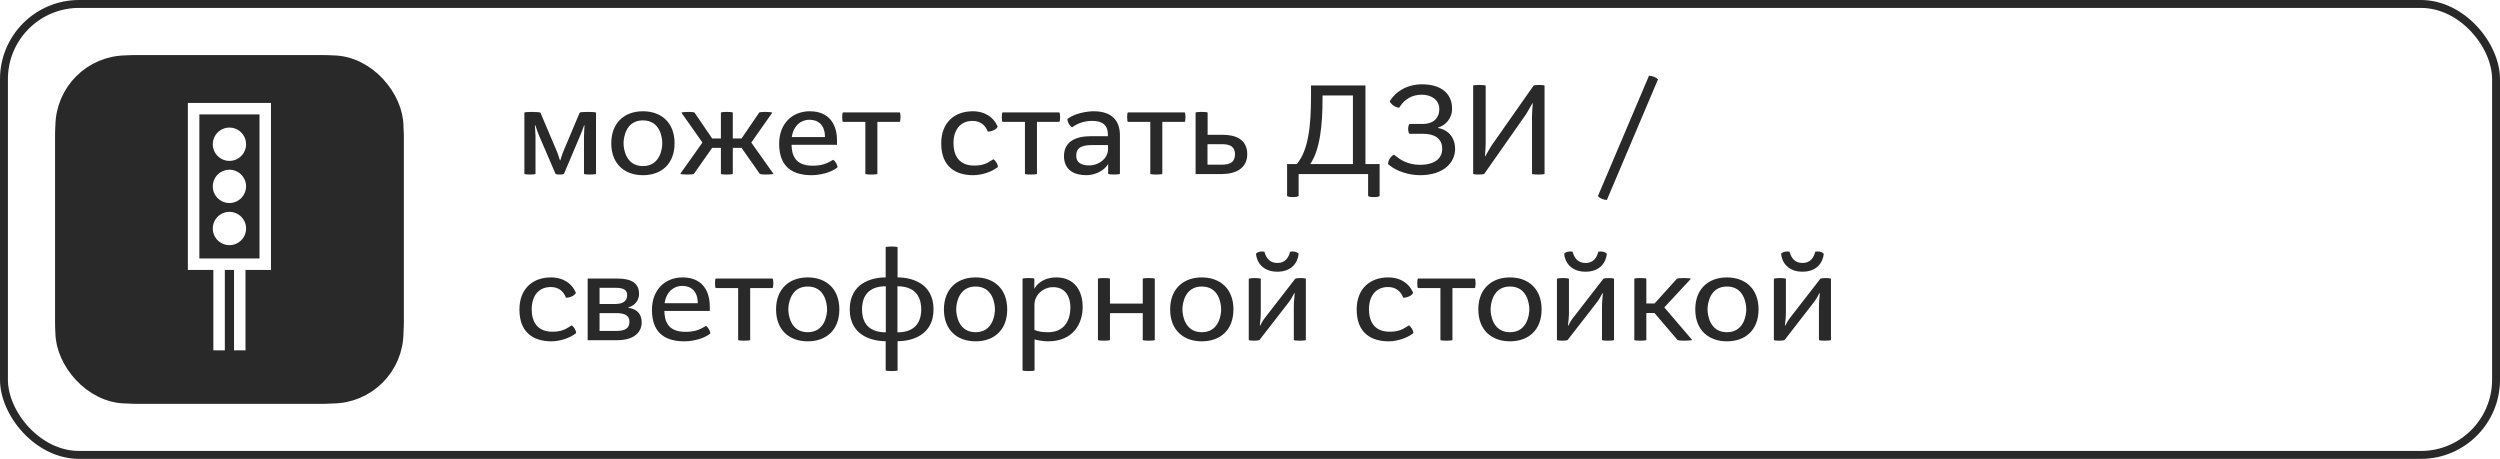 <?xml version="1.0" encoding="UTF-8"?> <svg xmlns="http://www.w3.org/2000/svg" width="316" height="58" viewBox="0 0 316 58" fill="none"><path d="M66.28 21.968V14.24C66.28 14.176 66.76 14.144 67.224 14.144C67.752 14.144 68.28 14.192 68.312 14.24L70.36 19.072C70.52 19.424 70.632 19.856 70.776 20.256H70.824C70.952 19.888 71.08 19.408 71.24 19.056L73.272 14.24C73.304 14.176 73.8 14.144 74.296 14.144C74.808 14.144 75.336 14.176 75.336 14.24V21.968C75.336 22.032 74.936 22.064 74.568 22.064C74.184 22.064 73.816 22.032 73.816 21.968V17.2C73.816 16.832 73.864 16.288 73.88 15.84H73.832C73.688 16.224 73.496 16.784 73.336 17.136L71.288 21.968C71.256 22.032 71 22.064 70.76 22.064C70.504 22.064 70.248 22.032 70.216 21.968L68.136 17.136C67.976 16.784 67.816 16.256 67.672 15.84H67.608C67.624 16.256 67.688 16.832 67.688 17.2V21.968C67.688 22.032 67.336 22.064 66.984 22.064C66.648 22.064 66.28 22.032 66.28 21.968ZM81.265 22.144C78.961 22.144 77.265 20.736 77.265 18.112C77.265 15.488 78.961 14.064 81.265 14.064C83.585 14.064 85.265 15.488 85.265 18.112C85.265 20.736 83.585 22.144 81.265 22.144ZM81.265 20.992C83.441 20.992 83.713 18.784 83.713 18.112C83.713 17.424 83.457 15.216 81.265 15.216C79.089 15.216 78.817 17.424 78.817 18.112C78.817 18.784 79.089 20.992 81.265 20.992ZM85.986 21.968L88.786 18.016L86.13 14.24C86.146 14.192 86.578 14.144 87.026 14.144C87.41 14.144 87.746 14.176 87.794 14.24L90.018 17.504H91.122V14.24C91.122 14.176 91.506 14.144 91.874 14.144C92.258 14.144 92.626 14.176 92.626 14.24V17.504H93.73L95.954 14.24C96.002 14.176 96.338 14.144 96.722 14.144C97.17 14.144 97.602 14.192 97.618 14.24L94.962 18.016L97.762 21.968C97.762 22.016 97.298 22.064 96.834 22.064C96.45 22.064 96.098 22.032 96.034 21.968L93.73 18.688H92.626V21.968C92.626 22.032 92.258 22.064 91.874 22.064C91.49 22.064 91.122 22.032 91.122 21.968V18.688H90.018L87.714 21.968C87.65 22.032 87.298 22.064 86.914 22.064C86.45 22.064 85.986 22.016 85.986 21.968ZM105.86 21.152L105.78 21.216C105.028 21.808 103.636 22.144 102.596 22.144C100.468 22.144 98.484 21.344 98.484 18.176C98.484 15.568 100.196 14.064 102.356 14.064C104.9 14.064 105.796 15.84 105.796 17.728V18.304H100.052C100.084 19.424 100.372 20.944 102.692 20.944C103.716 20.944 104.404 20.752 105.172 20.272L105.316 20.192C105.54 20.32 105.86 20.8 105.86 21.152ZM100.084 17.328H104.276C104.276 15.808 103.444 15.136 102.292 15.136C101.364 15.136 100.308 15.76 100.084 17.328ZM109.381 21.968V15.408H106.565C106.485 15.408 106.453 15.104 106.453 14.8C106.453 14.512 106.485 14.208 106.565 14.208H113.717C113.781 14.208 113.829 14.512 113.829 14.8C113.829 15.104 113.781 15.408 113.717 15.408H110.901V21.968C110.901 22.032 110.501 22.064 110.133 22.064C109.733 22.064 109.381 22.032 109.381 21.968ZM126.137 21.104L126.009 21.2C125.305 21.728 124.089 22.144 123.016 22.144C120.841 22.144 118.969 21.12 118.969 18.128C118.969 15.392 120.761 14.064 122.937 14.064C124.633 14.064 125.625 14.944 126.041 15.872L126.105 16.016C125.913 16.416 125.321 16.624 124.857 16.64L124.809 16.528C124.537 15.872 123.961 15.28 122.937 15.28C121.369 15.28 120.521 16.432 120.521 18.096C120.521 19.68 121.241 20.928 123.129 20.928C124.121 20.928 124.697 20.704 125.417 20.224L125.561 20.128C125.833 20.272 126.137 20.752 126.137 21.104ZM129.553 21.968V15.408H126.737C126.657 15.408 126.625 15.104 126.625 14.8C126.625 14.512 126.657 14.208 126.737 14.208H133.889C133.953 14.208 134.001 14.512 134.001 14.8C134.001 15.104 133.953 15.408 133.889 15.408H131.073V21.968C131.073 22.032 130.673 22.064 130.305 22.064C129.905 22.064 129.553 22.032 129.553 21.968ZM140.07 21.968V20.752H140.054C139.526 21.648 138.326 22.144 137.302 22.144C135.782 22.144 134.486 21.488 134.486 19.728C134.486 17.808 136.118 17.216 137.846 17.216H140.038V17.008C140.038 15.824 139.35 15.28 138.07 15.28C137.158 15.28 136.31 15.536 135.622 16.016L135.51 16.096C135.222 15.936 134.934 15.488 134.918 15.04L134.982 14.992C135.83 14.352 137.318 14.064 138.246 14.064C140.806 14.064 141.558 15.52 141.558 17.104V21.968C141.558 22.016 141.19 22.064 140.822 22.064C140.438 22.064 140.07 22.016 140.07 21.968ZM140.054 18.832V18.336H138.166C137.014 18.336 136.038 18.48 136.038 19.696C136.038 20.48 136.582 20.912 137.686 20.912C138.806 20.912 140.054 20.096 140.054 18.832ZM145.397 21.968V15.408H142.581C142.501 15.408 142.469 15.104 142.469 14.8C142.469 14.512 142.501 14.208 142.581 14.208H149.733C149.797 14.208 149.845 14.512 149.845 14.8C149.845 15.104 149.797 15.408 149.733 15.408H146.917V21.968C146.917 22.032 146.517 22.064 146.149 22.064C145.749 22.064 145.397 22.032 145.397 21.968ZM151.124 22V14.24C151.124 14.176 151.508 14.144 151.876 14.144C152.26 14.144 152.644 14.176 152.644 14.24V17.04H154.564C156.02 17.04 157.652 17.504 157.652 19.504C157.652 21.248 156.228 22 154.436 22H151.124ZM152.628 20.816H154.276C155.028 20.816 156.1 20.784 156.1 19.504C156.1 18.256 155.028 18.224 154.324 18.224H152.628V20.816ZM162.689 24.736V20.736H163.921C165.393 18.96 165.713 15.936 165.713 12.048V10.8H172.593V20.736H174.385V24.736C174.385 24.864 174.017 24.912 173.649 24.912C173.297 24.912 172.929 24.864 172.929 24.736V22H164.145V24.736C164.145 24.864 163.777 24.912 163.409 24.912C163.041 24.912 162.689 24.864 162.689 24.736ZM165.617 20.736H171.009V12.064H167.169V12.448C167.169 15.84 166.849 18.912 165.617 20.736ZM175.64 20.896L175.448 20.736C175.464 20.24 175.8 19.744 176.2 19.552L176.408 19.712C176.856 20.064 177.832 20.832 179.464 20.832C181.384 20.832 182.296 20 182.296 18.8C182.296 17.456 181.24 16.912 179.928 16.912H178.216C178.072 16.912 177.992 16.608 177.992 16.304C177.992 15.984 178.072 15.664 178.216 15.664H179.896C180.84 15.664 181.928 15.2 181.928 13.76C181.928 12.672 180.984 11.968 179.688 11.968C178.456 11.968 177.544 12.608 177.064 13.312L176.856 13.616C176.344 13.568 175.864 13.216 175.656 12.816L175.736 12.688C176.328 11.728 177.688 10.656 179.768 10.656C182.2 10.656 183.544 11.872 183.544 13.728C183.544 15.04 182.648 15.872 181.768 16.128V16.176C183.224 16.448 183.928 17.552 183.928 18.8C183.928 20.608 182.408 22.144 179.496 22.144C178.088 22.144 176.552 21.648 175.64 20.896ZM186.207 21.968V10.832C186.207 10.768 186.575 10.736 186.975 10.736C187.375 10.736 187.791 10.768 187.791 10.832V18.176C187.791 18.56 187.727 19.376 187.695 19.744H187.743C187.951 19.408 188.351 18.656 188.607 18.288L193.839 10.832C193.887 10.768 194.207 10.736 194.527 10.736C194.879 10.736 195.231 10.768 195.231 10.832V21.968C195.231 22.032 194.815 22.064 194.431 22.064C194.015 22.064 193.647 22.032 193.647 21.968V14.656C193.647 14.208 193.711 13.504 193.743 13.056H193.695C193.503 13.376 193.103 14.128 192.863 14.48L187.615 21.968C187.567 22.032 187.247 22.064 186.927 22.064C186.575 22.064 186.207 22.032 186.207 21.968ZM201.971 24.8L208.435 9.568C208.835 9.6 209.283 9.728 209.571 10.032L203.107 25.28C202.707 25.248 202.259 25.104 201.971 24.8ZM72.824 42.104L72.696 42.2C71.992 42.728 70.776 43.144 69.704 43.144C67.528 43.144 65.656 42.12 65.656 39.128C65.656 36.392 67.448 35.064 69.624 35.064C71.32 35.064 72.312 35.944 72.728 36.872L72.792 37.016C72.6 37.416 72.008 37.624 71.544 37.64L71.496 37.528C71.224 36.872 70.648 36.28 69.624 36.28C68.056 36.28 67.208 37.432 67.208 39.096C67.208 40.68 67.928 41.928 69.816 41.928C70.808 41.928 71.384 41.704 72.104 41.224L72.248 41.128C72.52 41.272 72.824 41.752 72.824 42.104ZM74.28 43V35.208H78.04C79.848 35.208 80.776 35.816 80.776 37.144C80.776 37.832 80.376 38.6 79.416 38.856V38.904C80.568 39.064 81.112 39.736 81.112 40.76C81.112 41.88 80.28 43 78.008 43H74.28ZM75.784 41.832H77.848C78.904 41.832 79.56 41.576 79.56 40.68C79.56 39.784 78.824 39.576 77.864 39.576H75.784V41.832ZM75.784 38.424H77.784C78.712 38.424 79.272 38.072 79.272 37.288C79.272 36.648 78.824 36.376 77.768 36.376H75.784V38.424ZM89.782 42.152L89.702 42.216C88.95 42.808 87.558 43.144 86.518 43.144C84.39 43.144 82.406 42.344 82.406 39.176C82.406 36.568 84.118 35.064 86.278 35.064C88.822 35.064 89.718 36.84 89.718 38.728V39.304H83.974C84.006 40.424 84.294 41.944 86.614 41.944C87.638 41.944 88.326 41.752 89.094 41.272L89.238 41.192C89.462 41.32 89.782 41.8 89.782 42.152ZM84.006 38.328H88.198C88.198 36.808 87.366 36.136 86.214 36.136C85.286 36.136 84.23 36.76 84.006 38.328ZM93.303 42.968V36.408H90.487C90.407 36.408 90.375 36.104 90.375 35.8C90.375 35.512 90.407 35.208 90.487 35.208H97.639C97.703 35.208 97.751 35.512 97.751 35.8C97.751 36.104 97.703 36.408 97.639 36.408H94.823V42.968C94.823 43.032 94.423 43.064 94.055 43.064C93.655 43.064 93.303 43.032 93.303 42.968ZM102.094 43.144C99.79 43.144 98.094 41.736 98.094 39.112C98.094 36.488 99.79 35.064 102.094 35.064C104.414 35.064 106.094 36.488 106.094 39.112C106.094 41.736 104.414 43.144 102.094 43.144ZM102.094 41.992C104.27 41.992 104.542 39.784 104.542 39.112C104.542 38.424 104.286 36.216 102.094 36.216C99.918 36.216 99.645 38.424 99.645 39.112C99.645 39.784 99.918 41.992 102.094 41.992ZM111.95 46.808V43.128C110.158 43.128 107.406 42.376 107.406 39.112C107.406 35.8 110.158 35.064 111.95 35.064V31.256C111.95 31.192 112.318 31.16 112.686 31.16C113.07 31.16 113.454 31.192 113.454 31.256V35.064C115.246 35.064 117.998 35.8 117.998 39.112C117.998 42.376 115.246 43.128 113.454 43.128V46.808C113.454 46.872 113.07 46.904 112.702 46.904C112.318 46.904 111.95 46.872 111.95 46.808ZM111.966 42.008V36.184C109.326 36.184 108.958 37.992 108.958 39.112C108.958 40.216 109.326 42.008 111.966 42.008ZM113.438 36.184V42.008C116.062 42.008 116.446 40.216 116.446 39.112C116.446 37.992 116.062 36.184 113.438 36.184ZM123.312 43.144C121.008 43.144 119.312 41.736 119.312 39.112C119.312 36.488 121.008 35.064 123.312 35.064C125.632 35.064 127.312 36.488 127.312 39.112C127.312 41.736 125.632 43.144 123.312 43.144ZM123.312 41.992C125.488 41.992 125.76 39.784 125.76 39.112C125.76 38.424 125.504 36.216 123.312 36.216C121.136 36.216 120.864 38.424 120.864 39.112C120.864 39.784 121.136 41.992 123.312 41.992ZM129.249 46.808V35.24C129.249 35.176 129.633 35.144 130.001 35.144C130.369 35.144 130.737 35.176 130.737 35.24V36.472H130.753C131.297 35.544 132.337 35.064 133.505 35.064C135.841 35.064 136.849 36.776 136.849 38.808C136.849 40.904 135.649 43.144 132.481 43.144C131.953 43.144 131.345 43.048 130.769 42.904V46.808C130.769 46.872 130.385 46.904 130.017 46.904C129.633 46.904 129.249 46.872 129.249 46.808ZM130.753 38.536V41.704C131.297 41.928 131.777 41.992 132.481 41.992C134.369 41.992 135.297 40.712 135.297 38.824C135.297 37.704 134.817 36.296 133.105 36.296C131.857 36.296 130.753 37.272 130.753 38.536ZM138.78 42.968V35.24C138.78 35.176 139.164 35.144 139.532 35.144C139.916 35.144 140.3 35.176 140.3 35.24V38.376H144.444V35.24C144.444 35.176 144.828 35.144 145.196 35.144C145.58 35.144 145.964 35.176 145.964 35.24V42.968C145.964 43.032 145.58 43.064 145.196 43.064C144.812 43.064 144.444 43.032 144.444 42.968V39.576H140.3V42.968C140.3 43.032 139.916 43.064 139.532 43.064C139.148 43.064 138.78 43.032 138.78 42.968ZM151.906 43.144C149.602 43.144 147.906 41.736 147.906 39.112C147.906 36.488 149.602 35.064 151.906 35.064C154.226 35.064 155.906 36.488 155.906 39.112C155.906 41.736 154.226 43.144 151.906 43.144ZM151.906 41.992C154.082 41.992 154.354 39.784 154.354 39.112C154.354 38.424 154.098 36.216 151.906 36.216C149.73 36.216 149.458 38.424 149.458 39.112C149.458 39.784 149.73 41.992 151.906 41.992ZM158.755 32.088C158.867 31.896 159.219 31.784 159.539 31.784C159.635 31.784 159.747 31.8 159.827 31.816C160.035 32.616 160.499 33.24 161.459 33.24C162.419 33.24 162.867 32.616 163.075 31.816C163.155 31.8 163.267 31.784 163.363 31.784C163.683 31.784 164.035 31.896 164.147 32.088C164.051 33.128 163.315 34.344 161.459 34.344C159.603 34.344 158.851 33.128 158.755 32.088ZM157.843 42.968V35.256C157.843 35.192 158.227 35.144 158.611 35.144C158.995 35.144 159.363 35.192 159.363 35.256V39.416C159.363 40.152 159.315 40.424 159.235 41.16H159.283C159.395 40.952 159.587 40.552 159.891 40.168L163.699 35.256C163.747 35.176 164.099 35.144 164.403 35.144C164.723 35.144 165.059 35.176 165.059 35.256V42.968C165.059 43.032 164.659 43.064 164.275 43.064C163.891 43.064 163.539 43.032 163.539 42.968V38.792C163.539 38.12 163.603 37.736 163.651 37.048H163.603C163.443 37.32 163.235 37.768 162.963 38.12L159.203 42.968C159.139 43.032 158.803 43.064 158.499 43.064C158.179 43.064 157.843 43.032 157.843 42.968ZM178.652 42.104L178.524 42.2C177.82 42.728 176.604 43.144 175.532 43.144C173.356 43.144 171.484 42.12 171.484 39.128C171.484 36.392 173.276 35.064 175.452 35.064C177.148 35.064 178.14 35.944 178.556 36.872L178.62 37.016C178.428 37.416 177.836 37.624 177.372 37.64L177.324 37.528C177.052 36.872 176.476 36.28 175.452 36.28C173.884 36.28 173.036 37.432 173.036 39.096C173.036 40.68 173.756 41.928 175.644 41.928C176.636 41.928 177.212 41.704 177.932 41.224L178.076 41.128C178.348 41.272 178.652 41.752 178.652 42.104ZM182.069 42.968V36.408H179.253C179.173 36.408 179.141 36.104 179.141 35.8C179.141 35.512 179.173 35.208 179.253 35.208H186.405C186.469 35.208 186.517 35.512 186.517 35.8C186.517 36.104 186.469 36.408 186.405 36.408H183.589V42.968C183.589 43.032 183.189 43.064 182.821 43.064C182.421 43.064 182.069 43.032 182.069 42.968ZM190.859 43.144C188.555 43.144 186.859 41.736 186.859 39.112C186.859 36.488 188.555 35.064 190.859 35.064C193.179 35.064 194.859 36.488 194.859 39.112C194.859 41.736 193.179 43.144 190.859 43.144ZM190.859 41.992C193.035 41.992 193.307 39.784 193.307 39.112C193.307 38.424 193.051 36.216 190.859 36.216C188.683 36.216 188.411 38.424 188.411 39.112C188.411 39.784 188.683 41.992 190.859 41.992ZM197.708 32.088C197.82 31.896 198.172 31.784 198.492 31.784C198.588 31.784 198.7 31.8 198.78 31.816C198.988 32.616 199.452 33.24 200.412 33.24C201.372 33.24 201.82 32.616 202.028 31.816C202.108 31.8 202.22 31.784 202.316 31.784C202.636 31.784 202.988 31.896 203.1 32.088C203.004 33.128 202.268 34.344 200.412 34.344C198.556 34.344 197.804 33.128 197.708 32.088ZM196.796 42.968V35.256C196.796 35.192 197.18 35.144 197.564 35.144C197.948 35.144 198.316 35.192 198.316 35.256V39.416C198.316 40.152 198.268 40.424 198.188 41.16H198.236C198.348 40.952 198.54 40.552 198.844 40.168L202.652 35.256C202.7 35.176 203.052 35.144 203.356 35.144C203.676 35.144 204.012 35.176 204.012 35.256V42.968C204.012 43.032 203.612 43.064 203.228 43.064C202.844 43.064 202.492 43.032 202.492 42.968V38.792C202.492 38.12 202.556 37.736 202.604 37.048H202.556C202.396 37.32 202.188 37.768 201.916 38.12L198.156 42.968C198.092 43.032 197.756 43.064 197.452 43.064C197.132 43.064 196.796 43.032 196.796 42.968ZM206.577 42.968V35.24C206.577 35.176 206.961 35.144 207.329 35.144C207.713 35.144 208.097 35.176 208.097 35.24V38.36H209.137L211.953 35.24C212.017 35.176 212.385 35.144 212.769 35.144C213.217 35.144 213.729 35.176 213.729 35.24L210.369 38.856L213.889 42.968C213.889 43.016 213.393 43.064 212.881 43.064C212.481 43.064 212.097 43.032 212.033 42.968L209.121 39.56H208.097V42.968C208.097 43.032 207.713 43.064 207.329 43.064C206.945 43.064 206.577 43.032 206.577 42.968ZM218.281 43.144C215.977 43.144 214.281 41.736 214.281 39.112C214.281 36.488 215.977 35.064 218.281 35.064C220.601 35.064 222.281 36.488 222.281 39.112C222.281 41.736 220.601 43.144 218.281 43.144ZM218.281 41.992C220.457 41.992 220.729 39.784 220.729 39.112C220.729 38.424 220.473 36.216 218.281 36.216C216.105 36.216 215.833 38.424 215.833 39.112C215.833 39.784 216.105 41.992 218.281 41.992ZM225.13 32.088C225.242 31.896 225.594 31.784 225.914 31.784C226.01 31.784 226.122 31.8 226.202 31.816C226.41 32.616 226.874 33.24 227.834 33.24C228.794 33.24 229.242 32.616 229.45 31.816C229.53 31.8 229.642 31.784 229.738 31.784C230.058 31.784 230.41 31.896 230.522 32.088C230.426 33.128 229.69 34.344 227.834 34.344C225.978 34.344 225.226 33.128 225.13 32.088ZM224.218 42.968V35.256C224.218 35.192 224.602 35.144 224.986 35.144C225.37 35.144 225.738 35.192 225.738 35.256V39.416C225.738 40.152 225.69 40.424 225.61 41.16H225.658C225.77 40.952 225.962 40.552 226.266 40.168L230.074 35.256C230.122 35.176 230.474 35.144 230.778 35.144C231.098 35.144 231.434 35.176 231.434 35.256V42.968C231.434 43.032 231.034 43.064 230.65 43.064C230.266 43.064 229.914 43.032 229.914 42.968V38.792C229.914 38.12 229.978 37.736 230.026 37.048H229.978C229.818 37.32 229.61 37.768 229.338 38.12L225.578 42.968C225.514 43.032 225.178 43.064 224.874 43.064C224.554 43.064 224.218 43.032 224.218 42.968Z" fill="#292929"></path><rect x="0.5" y="0.5" width="315" height="57" rx="9.5" stroke="#292929"></rect><path d="M32.802 14.459H25.198V32.671H32.802V14.459ZM29 30.988C27.839 30.988 26.896 30.044 26.896 28.883C26.896 27.722 27.839 26.779 29 26.779C30.161 26.779 31.105 27.722 31.105 28.883C31.105 30.044 30.161 30.988 29 30.988ZM29 25.662C27.839 25.662 26.896 24.718 26.896 23.557C26.896 22.396 27.839 21.453 29 21.453C30.161 21.453 31.105 22.396 31.105 23.557C31.09 24.718 30.161 25.662 29 25.662ZM29 20.336C27.839 20.336 26.896 19.392 26.896 18.232C26.896 17.071 27.839 16.127 29 16.127C30.161 16.127 31.105 17.071 31.105 18.232C31.105 19.392 30.161 20.336 29 20.336Z" fill="#292929"></path><path d="M40.479 7H17.521C11.716 7 7 11.716 7 17.521V40.479C7 46.284 11.716 51 17.521 51H40.479C46.284 51 51 46.284 51 40.479V17.521C51 11.716 46.284 7 40.479 7ZM34.253 34.123H31.032V44.281H29.581V34.123H28.419V44.281H26.968V34.123H23.747V13.008H34.253V34.123Z" fill="#292929"></path><rect x="8.5" y="8.5" width="41" height="41" rx="8.5" stroke="#292929" stroke-width="3"></rect><rect x="8.5" y="8.5" width="41" height="41" rx="7.5" stroke="#292929" stroke-width="3"></rect></svg> 